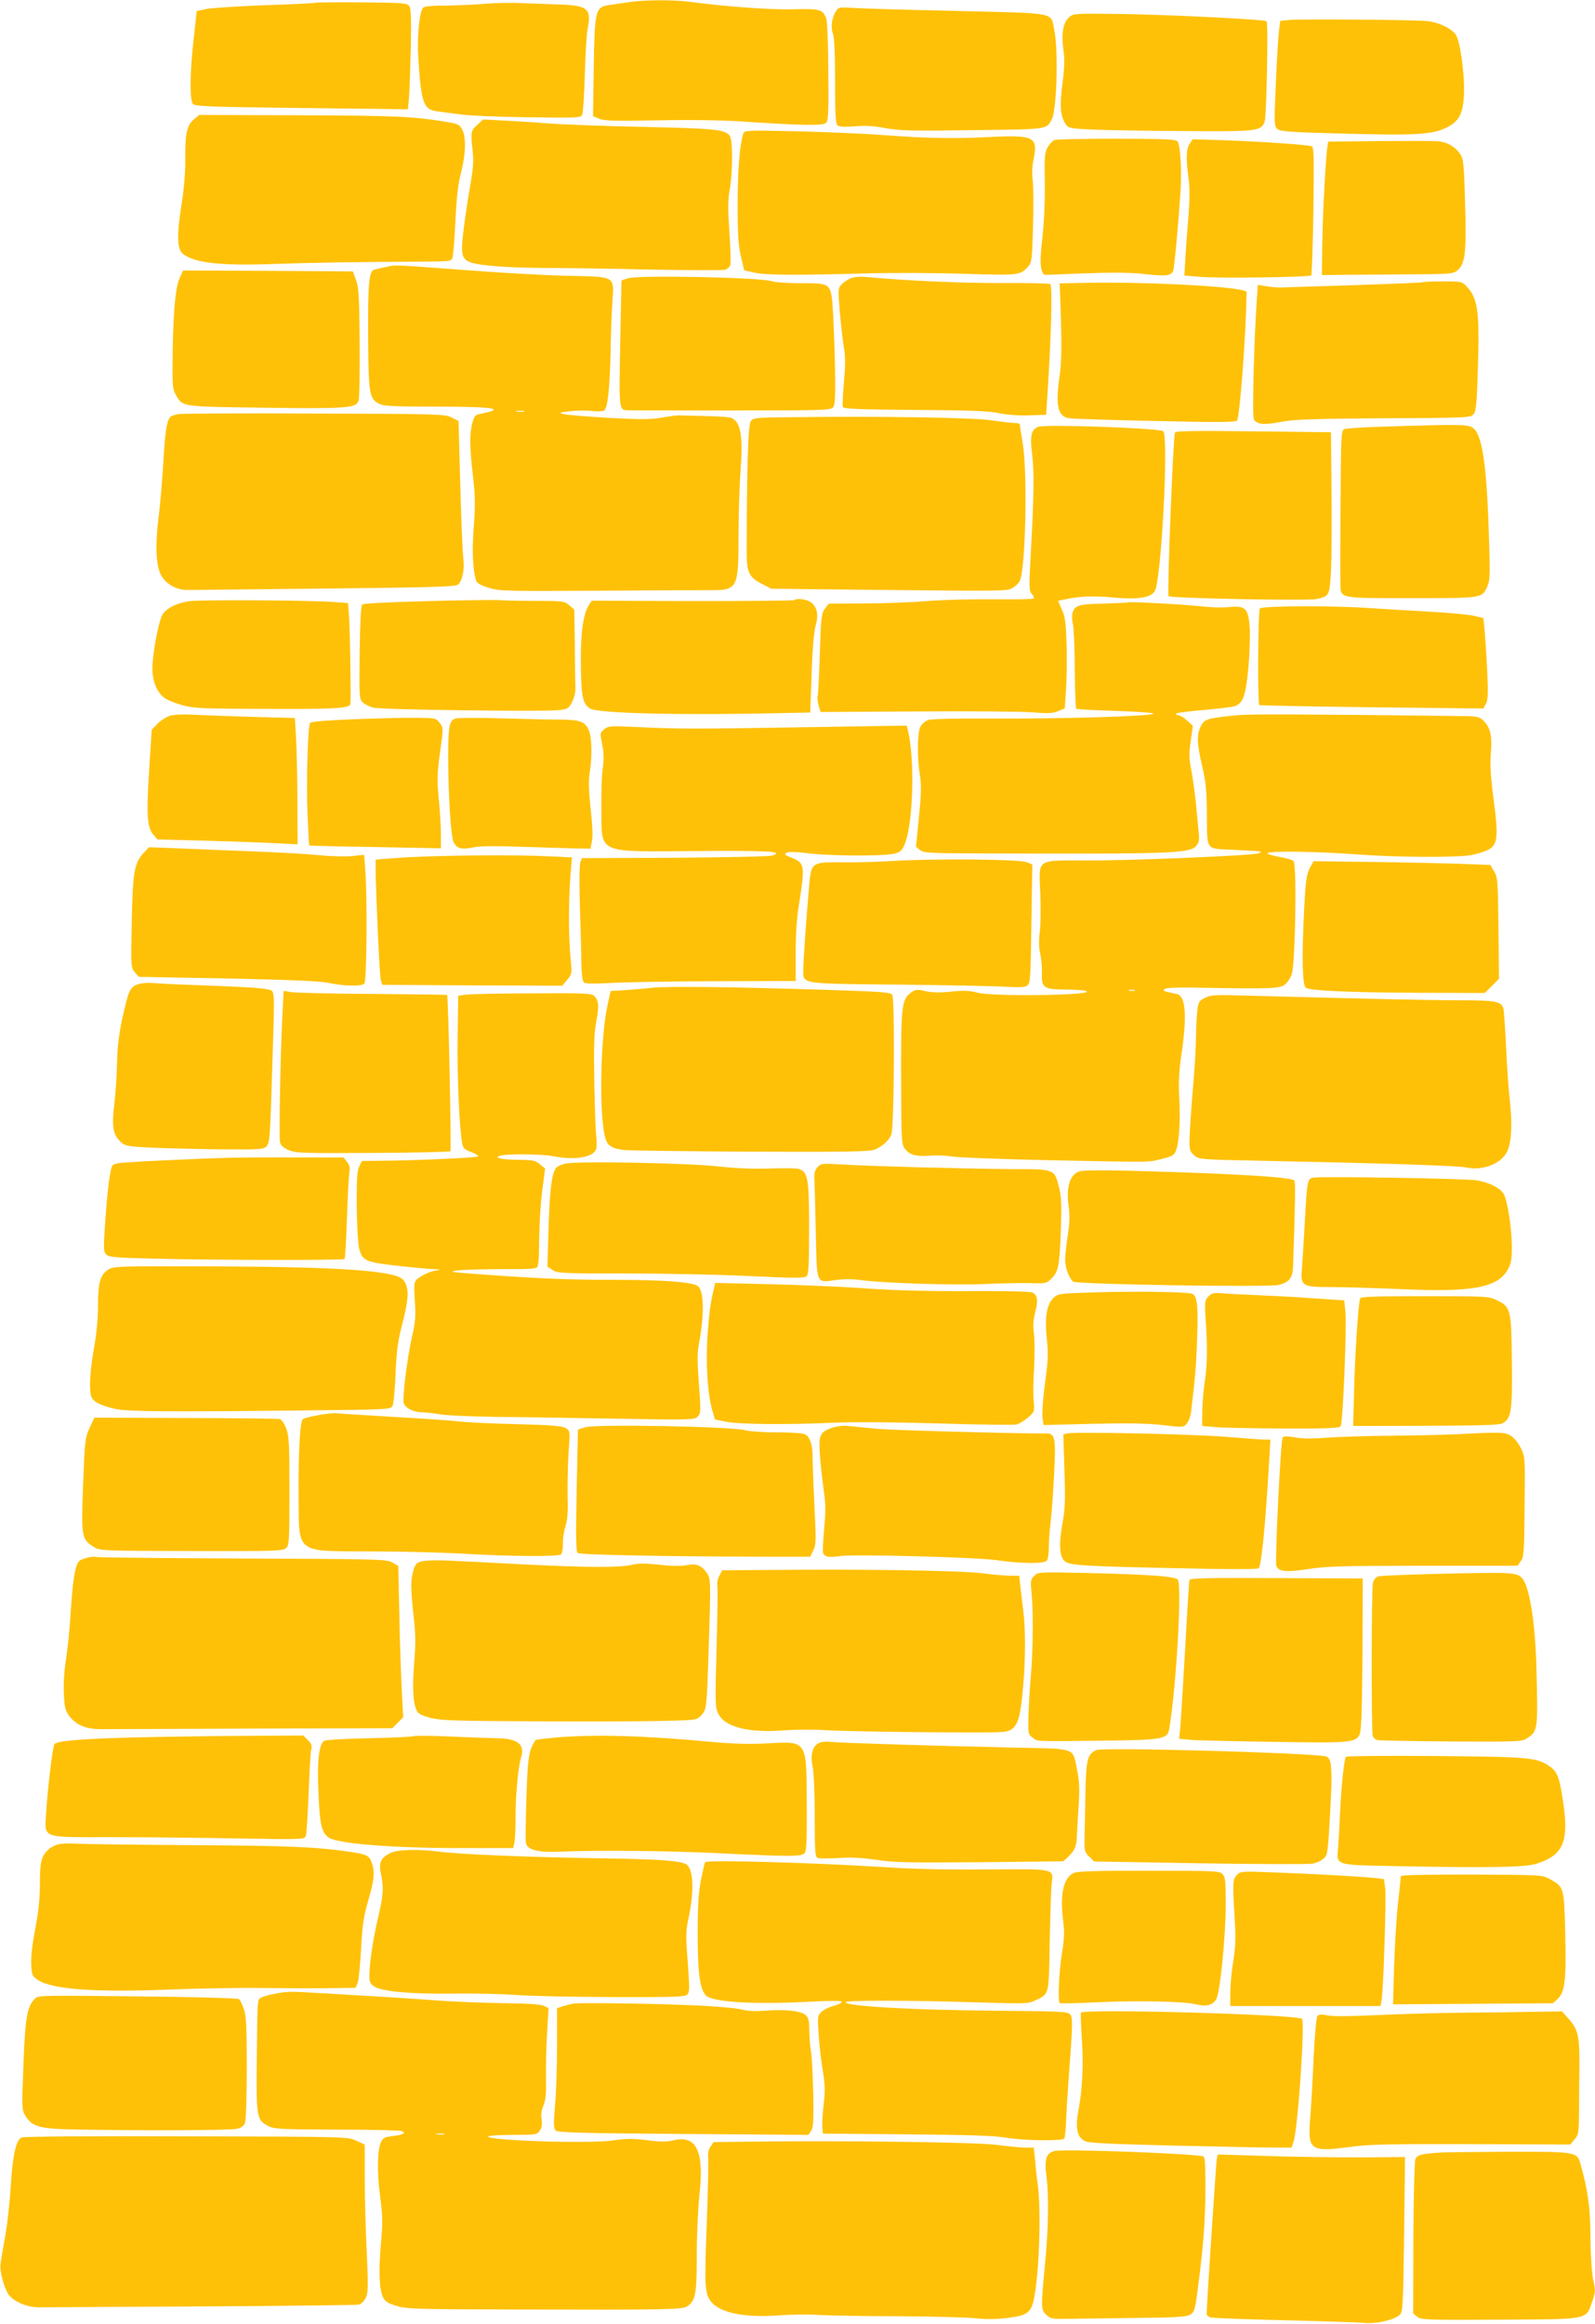 <?xml version="1.0" standalone="no"?>
<!DOCTYPE svg PUBLIC "-//W3C//DTD SVG 20010904//EN"
 "http://www.w3.org/TR/2001/REC-SVG-20010904/DTD/svg10.dtd">
<svg version="1.0" xmlns="http://www.w3.org/2000/svg"
 width="879pt" height="1280pt" viewBox="0 0 879 1280"
 preserveAspectRatio="xMidYMid meet">
<g transform="translate(0,1280) scale(0.1,-0.1)"
fill="#ffc107" stroke="none">
<path d="M3465 12788 c-33 -5 -82 -12 -109 -16 -75 -11 -79 -28 -84 -350 l-4
-262 34 -14 c27 -12 87 -13 318 -9 169 4 352 1 450 -5 343 -23 465 -26 482 -9
13 14 15 53 13 284 -1 161 -6 278 -12 293 -21 49 -32 52 -180 49 -127 -4 -363
14 -573 41 -90 12 -252 11 -335 -2z"/>
<path d="M1740 12785 c-8 -3 -137 -9 -286 -14 -149 -6 -293 -15 -320 -21 l-50
-11 -17 -157 c-21 -186 -22 -331 -4 -354 11 -14 80 -17 599 -23 l586 -7 6 64
c3 34 7 158 10 275 3 164 1 216 -9 230 -12 16 -36 18 -257 20 -134 1 -250 0
-258 -2z"/>
<path d="M2670 12779 c-58 -5 -155 -9 -217 -10 -77 0 -114 -4 -122 -12 -20
-25 -33 -159 -26 -272 16 -256 28 -289 109 -299 22 -3 77 -10 121 -16 44 -7
211 -14 372 -16 273 -4 293 -3 301 13 5 10 12 110 15 223 3 113 10 231 17 262
19 100 -5 119 -159 123 -58 2 -151 6 -206 8 -55 3 -147 1 -205 -4z"/>
<path d="M4607 12738 c-23 -34 -30 -89 -17 -123 8 -19 12 -112 12 -262 0 -186
3 -235 14 -244 10 -8 39 -9 93 -5 58 5 105 3 171 -10 80 -14 144 -16 481 -11
420 5 406 3 436 61 27 52 36 381 13 491 -21 100 25 91 -550 105 -278 6 -535
14 -572 17 -61 4 -68 3 -81 -19z"/>
<path d="M5893 12706 c-34 -29 -45 -90 -33 -177 8 -55 7 -99 -5 -190 -16 -123
-12 -177 18 -223 15 -22 23 -24 149 -30 73 -3 300 -7 503 -8 402 -3 423 -1
444 50 11 27 21 545 11 555 -10 10 -557 37 -809 40 -245 3 -255 3 -278 -17z"/>
<path d="M7105 12690 l-50 -5 -7 -60 c-4 -33 -12 -163 -17 -290 -10 -219 -9
-231 9 -246 16 -13 67 -17 327 -24 450 -13 534 -7 616 38 60 33 80 76 85 176
5 107 -21 296 -46 331 -24 34 -96 68 -157 74 -69 7 -698 12 -760 6z"/>
<path d="M1069 12143 c-39 -33 -49 -78 -48 -214 1 -74 -6 -165 -21 -258 -27
-174 -24 -245 10 -271 66 -49 208 -65 500 -54 212 7 443 11 841 13 133 1 137
2 143 24 4 12 11 103 16 202 6 128 15 205 31 265 26 103 29 193 6 236 -14 28
-23 32 -89 43 -187 30 -275 34 -806 36 l-554 2 -29 -24z"/>
<path d="M2631 12113 c-36 -31 -38 -43 -26 -146 6 -52 3 -95 -13 -185 -11 -64
-28 -172 -36 -239 -17 -131 -13 -163 24 -183 40 -21 187 -34 405 -36 121 0
392 -4 602 -9 211 -4 394 -5 407 -1 14 3 27 15 31 26 3 11 1 92 -5 180 -9 127
-9 175 1 232 18 101 18 280 0 301 -27 34 -84 39 -471 48 -212 4 -448 13 -525
19 -77 6 -190 13 -251 16 l-111 6 -32 -29z"/>
<path d="M4096 12064 c-20 -66 -30 -194 -31 -384 0 -173 4 -230 18 -292 l18
-77 57 -13 c63 -14 228 -15 617 -4 138 4 378 3 535 -2 305 -10 312 -9 356 40
20 21 22 37 27 223 3 110 2 224 -2 254 -5 35 -3 77 6 119 24 116 -2 129 -228
118 -205 -11 -360 -8 -589 9 -113 9 -334 18 -491 22 -276 6 -287 5 -293 -13z"/>
<path d="M5812 12029 c-11 -4 -29 -23 -39 -41 -16 -29 -18 -55 -15 -198 1
-103 -4 -214 -13 -295 -10 -84 -13 -144 -7 -170 7 -36 11 -40 38 -39 330 15
440 15 536 4 114 -13 142 -9 153 18 7 18 29 256 41 439 7 116 -1 249 -16 273
-8 13 -61 15 -333 16 -178 0 -333 -3 -345 -7z"/>
<path d="M6557 12009 c-20 -27 -22 -85 -7 -191 7 -52 7 -113 0 -204 -6 -71
-14 -175 -17 -230 l-6 -102 88 -7 c99 -9 602 -2 611 8 4 3 9 164 12 356 4 295
3 351 -9 355 -25 9 -281 26 -470 33 l-186 6 -16 -24z"/>
<path d="M7603 12023 l-283 -3 -4 -23 c-9 -44 -27 -376 -29 -542 l-2 -170 43
0 c23 1 186 2 361 3 316 2 320 2 345 25 41 35 48 100 40 370 -6 219 -9 241
-28 270 -27 39 -70 64 -121 69 -22 2 -167 2 -322 1z"/>
<path d="M2125 11329 c-22 -5 -50 -11 -61 -14 -31 -7 -37 -71 -35 -389 2 -296
7 -323 60 -350 25 -13 76 -16 318 -16 316 0 383 -11 248 -38 -37 -7 -41 -11
-52 -52 -16 -63 -15 -130 3 -288 13 -114 14 -161 5 -282 -11 -137 -5 -252 15
-303 3 -10 33 -25 68 -35 57 -18 98 -19 596 -16 294 2 574 3 622 3 153 -1 158
9 158 298 0 114 5 276 11 358 13 168 4 249 -32 281 -21 19 -21 19 -309 26 -14
0 -58 -6 -98 -13 -59 -10 -114 -10 -285 -1 -117 7 -228 16 -247 20 -33 8 -31
9 32 17 38 4 92 5 120 1 29 -3 60 -2 68 3 19 13 31 129 35 323 1 81 5 198 9
260 10 164 29 152 -256 159 -128 3 -388 18 -578 33 -378 28 -358 28 -415 15z
m763 -796 c-10 -2 -28 -2 -40 0 -13 2 -5 4 17 4 22 1 32 -1 23 -4z"/>
<path d="M988 11263 c-23 -52 -36 -213 -37 -478 -1 -112 2 -134 19 -162 39
-65 25 -63 493 -69 454 -6 499 -2 513 39 5 12 7 156 6 320 -2 255 -5 304 -20
345 l-18 47 -467 3 -468 2 -21 -47z"/>
<path d="M3460 11267 l-35 -12 -7 -345 c-7 -369 -7 -369 42 -370 14 -1 271 -1
571 -1 503 0 547 1 560 17 11 14 13 54 11 203 -2 102 -7 244 -11 315 -11 170
-7 166 -181 166 -70 0 -141 5 -157 11 -61 21 -740 35 -793 16z"/>
<path d="M4685 11266 c-17 -8 -39 -23 -49 -35 -18 -20 -18 -28 -7 -158 7 -76
17 -164 23 -195 7 -41 7 -92 -1 -182 -6 -69 -9 -131 -6 -138 4 -10 85 -14 398
-16 306 -2 407 -6 462 -18 43 -9 106 -14 165 -12 l95 3 7 105 c21 319 29 603
16 615 -4 4 -126 7 -272 6 -223 -1 -529 13 -751 34 -31 2 -62 -1 -80 -9z"/>
<path d="M5983 11242 l-143 -3 7 -207 c4 -144 2 -233 -6 -292 -26 -174 -13
-234 51 -244 18 -3 231 -10 473 -15 341 -8 443 -7 452 2 15 16 50 474 53 708
0 28 -528 58 -887 51z"/>
<path d="M7839 11245 c-3 -2 -173 -9 -379 -16 -206 -6 -388 -12 -405 -13 -16
0 -51 3 -76 7 l-47 8 -6 -88 c-15 -211 -26 -635 -16 -653 15 -28 57 -32 150
-14 71 14 166 17 565 20 468 2 480 3 496 23 14 17 18 60 24 263 9 307 -1 374
-63 441 -25 26 -29 27 -132 27 -59 0 -109 -2 -111 -5z"/>
<path d="M982 10519 c-16 -3 -34 -9 -40 -13 -21 -13 -33 -81 -42 -256 -6 -96
-17 -231 -26 -300 -19 -146 -15 -259 11 -313 24 -52 88 -89 152 -87 26 0 368
4 759 8 576 6 714 10 727 21 24 19 37 78 31 136 -6 65 -11 180 -20 503 l-7
263 -38 19 c-36 19 -70 20 -758 22 -396 2 -733 0 -749 -3z"/>
<path d="M4373 10502 c-218 -2 -223 -3 -237 -25 -13 -21 -21 -277 -21 -714 0
-119 12 -143 89 -182 l47 -24 542 -6 c755 -8 759 -8 790 12 15 9 31 25 36 35
33 62 45 592 17 762 -9 52 -16 98 -16 103 0 4 -14 7 -30 7 -17 0 -74 7 -128
15 -100 15 -618 23 -1089 17z"/>
<path d="M5722 10449 c-39 -15 -47 -49 -34 -152 12 -96 10 -231 -8 -556 -10
-177 -9 -195 6 -212 10 -11 14 -22 10 -26 -3 -4 -102 -5 -219 -4 -116 1 -282
-3 -367 -10 -85 -7 -242 -13 -349 -13 l-194 -1 -21 -28 c-19 -26 -22 -46 -28
-249 -4 -121 -9 -226 -12 -233 -3 -8 0 -30 5 -50 l11 -37 531 3 c293 2 579 0
637 -5 86 -7 111 -6 141 7 l37 15 7 107 c4 58 5 170 3 248 -4 117 -8 150 -26
189 l-21 48 22 5 c92 21 165 24 277 14 139 -13 212 -2 234 35 36 57 78 861 46
881 -27 17 -649 39 -688 24z"/>
<path d="M7600 10449 c-96 -3 -183 -9 -192 -13 -17 -8 -18 -38 -20 -405 -2
-218 -2 -418 -1 -446 2 -83 -13 -80 394 -80 389 0 385 0 414 61 18 38 18 64 7
379 -12 302 -36 455 -79 493 -29 26 -53 26 -523 11z"/>
<path d="M6475 10417 c-10 -33 -44 -892 -35 -901 12 -12 769 -26 815 -16 71
16 72 18 80 152 3 68 5 268 3 445 l-3 322 -428 5 c-328 4 -429 2 -432 -7z"/>
<path d="M1040 9488 c-65 -10 -117 -35 -142 -69 -22 -30 -58 -216 -58 -303 0
-73 28 -137 73 -165 18 -11 61 -27 97 -37 57 -16 114 -18 460 -19 381 -2 459
3 461 28 4 32 -2 402 -7 474 l-6 81 -82 6 c-145 10 -739 13 -796 4z"/>
<path d="M2366 9489 c-229 -6 -364 -13 -370 -19 -7 -7 -12 -103 -14 -265 -3
-243 -2 -255 17 -274 11 -11 37 -24 58 -29 45 -12 943 -23 1022 -14 50 6 56
10 73 44 11 20 19 52 19 70 -1 18 -2 125 -3 236 l-3 204 -28 24 c-27 23 -33
24 -191 24 -90 0 -176 2 -192 4 -16 2 -191 0 -388 -5z"/>
<path d="M4377 9494 c-3 -3 -255 -5 -561 -5 l-555 2 -15 -23 c-32 -50 -47
-153 -45 -326 2 -179 10 -220 51 -245 43 -27 504 -38 1063 -25 l150 3 8 215
c4 133 13 232 21 260 18 58 10 105 -22 130 -23 19 -81 27 -95 14z"/>
<path d="M6215 9482 c-1 -2 -62 -5 -134 -7 -136 -3 -156 -9 -170 -49 -4 -11
-4 -40 2 -65 5 -25 10 -139 10 -253 1 -113 5 -209 8 -212 3 -3 103 -9 223 -12
137 -5 212 -11 202 -16 -25 -14 -514 -28 -881 -26 -202 1 -342 -2 -360 -8 -17
-6 -36 -23 -43 -38 -17 -33 -18 -173 -2 -269 8 -53 7 -103 -6 -230 l-16 -161
22 -18 c20 -16 50 -18 299 -19 1083 -4 1189 -1 1224 42 16 20 18 33 12 84 -3
33 -10 103 -15 155 -5 52 -16 130 -24 174 -14 67 -14 92 -4 163 l12 85 -32 29
c-18 16 -39 29 -47 29 -8 0 -15 4 -15 8 0 5 69 14 153 21 83 7 162 17 175 22
43 17 58 60 72 213 7 79 10 179 7 222 -8 103 -24 119 -113 110 -34 -4 -104 -2
-155 4 -98 11 -398 27 -404 22z"/>
<path d="M6943 9448 c-10 -13 -13 -522 -3 -532 3 -2 282 -8 620 -12 l615 -7
14 26 c11 21 13 57 7 179 -4 84 -11 185 -14 223 l-7 70 -49 12 c-27 7 -135 17
-240 23 -105 6 -255 15 -332 20 -212 15 -599 13 -611 -2z"/>
<path d="M939 8858 c-20 -5 -51 -25 -70 -44 l-33 -34 -14 -222 c-16 -250 -11
-316 23 -356 l23 -26 263 -7 c145 -4 319 -10 387 -14 l122 -6 -1 248 c-1 136
-4 293 -8 348 l-6 100 -230 6 c-126 4 -273 9 -325 12 -52 3 -111 1 -131 -5z"/>
<path d="M6815 8860 c-161 -16 -178 -21 -197 -60 -24 -47 -22 -95 7 -220 20
-85 25 -134 26 -255 2 -216 -11 -199 144 -206 173 -9 163 -8 144 -19 -21 -12
-674 -40 -949 -40 -284 0 -265 14 -257 -180 3 -81 2 -178 -3 -216 -6 -45 -5
-86 3 -119 6 -27 10 -74 9 -104 -3 -82 9 -91 127 -92 53 0 105 -4 116 -8 61
-24 -517 -32 -600 -9 -39 11 -70 13 -140 6 -63 -7 -106 -6 -144 2 -48 11 -56
10 -80 -7 -52 -39 -56 -74 -55 -471 1 -345 2 -365 21 -390 25 -34 64 -44 138
-38 33 3 85 1 115 -4 30 -6 273 -15 540 -21 596 -12 542 -12 622 7 56 13 68
20 78 44 18 43 26 164 19 290 -5 87 -2 146 12 243 32 216 23 322 -27 332 -76
16 -77 16 -66 27 7 7 73 10 199 7 404 -7 440 -5 468 21 13 12 29 37 34 54 20
66 28 600 10 623 -6 6 -41 17 -80 23 -38 7 -67 16 -64 20 8 14 266 10 485 -6
226 -17 560 -19 639 -4 30 6 71 18 90 28 55 26 60 72 32 280 -16 123 -20 189
-15 253 8 98 -3 143 -42 180 -24 23 -34 24 -152 25 -874 10 -1131 11 -1207 4z
m-562 -1517 c-7 -2 -21 -2 -30 0 -10 3 -4 5 12 5 17 0 24 -2 18 -5z"/>
<path d="M1950 8838 c-150 -6 -237 -13 -241 -20 -13 -20 -22 -339 -14 -507 4
-91 8 -167 9 -168 1 -2 165 -6 364 -9 l362 -7 0 74 c0 41 -5 130 -12 198 -10
109 -9 140 7 257 19 134 19 135 -2 162 -20 26 -23 27 -129 28 -60 1 -215 -3
-344 -8z"/>
<path d="M2510 8842 c-17 -5 -27 -18 -32 -42 -19 -83 -2 -596 22 -640 18 -34
44 -41 102 -29 38 9 120 10 283 4 127 -4 261 -8 300 -9 l69 -1 8 40 c6 25 3
92 -7 180 -11 103 -12 156 -5 200 14 86 12 190 -4 230 -21 50 -48 60 -156 61
-52 0 -198 3 -325 7 -126 4 -241 3 -255 -1z"/>
<path d="M3330 8783 c-24 -20 -24 -22 -11 -84 9 -46 10 -82 3 -129 -6 -36 -9
-138 -8 -227 3 -250 -31 -235 519 -231 408 3 494 -2 422 -25 -17 -5 -259 -10
-539 -12 l-509 -2 -9 -24 c-5 -13 -6 -124 -2 -249 4 -124 8 -264 8 -312 1 -52
6 -92 13 -99 8 -8 47 -9 145 -4 73 5 333 9 578 10 l445 1 0 155 c0 95 6 194
17 259 36 227 34 236 -44 267 -34 14 -38 17 -23 26 12 6 53 5 124 -4 119 -14
392 -16 461 -3 38 8 48 15 62 45 50 102 62 473 21 638 l-6 24 -506 -8 c-661
-11 -742 -11 -956 -1 -172 8 -181 8 -205 -11z"/>
<path d="M790 8100 c-50 -54 -59 -107 -64 -383 -5 -243 -4 -248 17 -273 l22
-25 490 -9 c358 -8 509 -14 560 -25 86 -18 177 -19 193 -3 13 13 17 474 5 626
l-6 83 -71 -7 c-39 -3 -118 -1 -176 5 -58 6 -222 16 -365 21 -143 6 -331 13
-417 17 l-157 6 -31 -33z"/>
<path d="M2250 8078 c-96 -6 -177 -12 -179 -14 -7 -7 19 -627 27 -659 l8 -30
496 -3 496 -2 27 32 c27 32 28 34 19 123 -11 117 -11 301 -1 441 l9 111 -129
6 c-170 9 -556 6 -773 -5z"/>
<path d="M4935 8058 c-82 -5 -211 -9 -285 -8 -178 2 -180 1 -191 -131 -18
-208 -32 -416 -32 -458 1 -84 -29 -79 535 -85 273 -3 539 -8 590 -12 70 -4 97
-3 110 8 16 12 18 46 22 340 l5 326 -32 13 c-41 16 -508 20 -722 7z"/>
<path d="M7217 8016 c-17 -35 -22 -69 -30 -226 -13 -258 -10 -411 8 -430 19
-18 251 -28 684 -29 l303 -1 40 39 39 40 -3 278 c-3 259 -4 280 -24 313 l-20
35 -175 7 c-95 3 -315 8 -487 10 l-313 4 -22 -40z"/>
<path d="M760 7378 c-44 -16 -52 -34 -86 -188 -19 -90 -27 -158 -29 -245 -1
-66 -8 -168 -15 -227 -15 -122 -8 -168 35 -208 23 -22 38 -25 153 -31 70 -4
241 -8 380 -10 238 -2 255 -1 271 17 17 17 20 55 30 389 16 512 18 462 -26
475 -21 7 -155 15 -298 20 -143 5 -287 11 -320 14 -37 4 -73 1 -95 -6z"/>
<path d="M3595 7359 c-38 -5 -106 -10 -150 -13 l-80 -5 -17 -78 c-38 -175 -47
-572 -16 -716 12 -57 33 -73 108 -82 30 -3 344 -7 697 -9 491 -2 651 0 679 10
42 15 82 49 96 84 16 39 20 751 5 771 -10 13 -66 17 -382 27 -505 16 -856 20
-940 11z"/>
<path d="M1557 7219 c-12 -213 -20 -684 -14 -711 5 -18 19 -31 49 -44 39 -16
79 -17 463 -15 231 1 423 6 427 9 6 7 -11 853 -18 861 -1 2 -187 4 -411 6
-224 1 -426 6 -449 10 l-41 7 -6 -123z"/>
<path d="M2570 7321 l-45 -6 -3 -235 c-3 -209 9 -487 25 -577 4 -27 12 -35 49
-49 24 -9 42 -20 39 -24 -4 -7 -346 -23 -535 -24 l-105 -1 -15 -30 c-12 -24
-15 -67 -14 -220 1 -105 7 -208 13 -231 18 -69 34 -76 204 -96 84 -9 175 -18
202 -19 47 -1 48 -2 15 -8 -39 -8 -76 -26 -103 -49 -15 -14 -17 -27 -11 -118
6 -84 3 -117 -14 -190 -27 -118 -56 -346 -47 -373 9 -28 55 -51 103 -51 21 0
65 -5 97 -11 33 -6 172 -12 310 -14 137 -1 439 -6 671 -10 387 -7 422 -6 437
10 20 19 20 28 7 204 -7 94 -7 151 0 190 33 171 30 301 -5 327 -29 22 -194 34
-456 34 -255 0 -428 7 -764 32 -147 11 -155 13 -100 20 33 4 143 7 244 7 145
-1 185 1 192 12 5 8 9 41 9 74 1 147 8 277 21 369 l13 99 -28 23 c-24 21 -38
24 -114 25 -48 0 -96 4 -107 8 -19 8 -19 8 3 15 35 11 231 9 291 -3 116 -24
222 -6 236 39 4 11 4 42 1 68 -4 26 -8 161 -11 301 -3 200 -1 271 11 334 16
85 14 116 -12 141 -13 14 -57 16 -337 14 -177 0 -342 -4 -367 -7z"/>
<path d="M6640 7303 c-32 -16 -36 -23 -42 -73 -3 -30 -7 -98 -7 -150 -1 -52
-6 -144 -11 -205 -15 -176 -24 -306 -25 -363 0 -46 4 -57 27 -77 26 -22 31
-22 365 -29 648 -13 1088 -27 1133 -37 90 -20 193 20 226 88 24 50 29 152 15
277 -7 56 -16 189 -21 296 -5 107 -12 205 -15 216 -12 38 -46 44 -243 44 -170
0 -554 9 -1147 25 -200 6 -223 5 -255 -12z"/>
<path d="M1285 6423 c-225 -6 -602 -24 -635 -31 -35 -8 -35 -8 -47 -82 -7 -41
-17 -149 -23 -238 -10 -146 -10 -166 4 -181 14 -16 46 -19 259 -24 319 -9
1047 -10 1056 -2 3 4 9 104 13 223 4 119 10 233 13 252 5 27 2 41 -13 60 l-19
24 -254 0 c-140 1 -299 0 -354 -1z"/>
<path d="M3121 6391 c-24 -4 -50 -16 -57 -25 -24 -33 -34 -117 -41 -331 l-6
-213 29 -18 c26 -18 53 -19 404 -19 206 0 511 -6 677 -14 241 -12 305 -12 317
-2 12 10 15 53 15 266 0 277 -7 312 -59 326 -14 4 -86 5 -160 2 -90 -3 -185 1
-285 12 -164 18 -757 30 -834 16z"/>
<path d="M4505 6370 c-14 -15 -19 -33 -17 -63 1 -23 5 -156 8 -294 6 -295 0
-279 111 -264 43 6 92 6 133 0 121 -17 521 -30 685 -22 88 4 201 6 250 5 80
-3 93 -1 112 18 46 42 51 68 59 261 5 154 4 195 -10 249 -25 101 -23 100 -260
100 -230 1 -790 16 -946 26 -100 6 -106 5 -125 -16z"/>
<path d="M5951 6348 c-54 -15 -77 -85 -62 -192 7 -50 6 -92 -5 -164 -8 -52
-14 -113 -14 -135 0 -40 22 -98 44 -117 19 -15 1077 -32 1133 -18 56 14 76 38
79 96 12 363 14 469 7 479 -11 15 -199 29 -558 43 -393 14 -588 17 -624 8z"/>
<path d="M7239 6313 c-34 -5 -36 -14 -48 -243 -6 -102 -13 -217 -16 -256 -9
-99 -1 -104 165 -104 69 0 238 -5 376 -11 404 -19 542 8 597 114 16 30 19 57
19 125 -2 108 -26 256 -47 288 -20 31 -76 59 -145 72 -53 10 -849 23 -901 15z"/>
<path d="M599 5808 c-46 -28 -59 -71 -59 -201 0 -72 -8 -155 -21 -228 -22
-121 -29 -227 -17 -269 9 -31 50 -52 133 -71 66 -15 296 -17 1063 -8 437 4
454 5 465 24 6 11 14 92 17 180 6 133 13 181 40 284 34 133 35 190 2 231 -40
50 -349 72 -1045 74 -516 2 -550 1 -578 -16z"/>
<path d="M3936 5709 c-21 -89 -27 -132 -36 -255 -12 -153 -1 -333 25 -421 l15
-52 58 -12 c66 -15 341 -18 597 -6 101 5 335 3 575 -4 223 -7 417 -9 432 -6
15 4 44 22 64 39 35 31 36 33 31 87 -4 31 -3 114 2 186 4 71 3 156 -1 188 -6
43 -4 75 7 119 17 65 13 93 -15 108 -12 6 -146 9 -357 8 -232 -1 -408 4 -563
15 -124 9 -361 19 -527 23 l-302 7 -5 -24z"/>
<path d="M6033 5681 c-194 -6 -202 -7 -227 -30 -38 -36 -50 -111 -37 -228 9
-82 7 -119 -10 -242 -11 -81 -17 -165 -14 -188 l6 -43 270 7 c198 4 300 3 386
-7 115 -14 116 -13 134 9 10 12 20 41 23 64 22 183 28 252 33 392 7 196 1 251
-30 259 -37 10 -322 14 -534 7z"/>
<path d="M6659 5658 c-20 -22 -21 -28 -14 -138 10 -144 8 -246 -6 -333 -6 -38
-12 -107 -13 -155 l-1 -87 70 -6 c39 -4 208 -7 376 -8 235 -1 309 2 317 12 13
15 35 558 26 638 l-6 56 -167 11 c-91 7 -227 14 -301 17 -74 3 -163 8 -197 10
-55 5 -64 3 -84 -17z"/>
<path d="M7496 5648 c-11 -34 -28 -296 -33 -488 l-6 -215 400 1 c295 1 405 4
422 13 50 27 56 64 53 341 -3 290 -6 301 -86 339 -40 20 -59 21 -394 21 -274
0 -353 -3 -356 -12z"/>
<path d="M1751 5004 c-41 -7 -78 -17 -83 -22 -15 -15 -24 -192 -22 -419 2
-327 -24 -307 398 -309 171 0 394 -6 496 -12 276 -16 538 -18 552 -4 6 6 11
33 10 59 -1 26 6 69 14 96 11 34 15 78 12 160 -1 61 1 169 5 239 9 126 9 126
-15 141 -18 12 -75 17 -268 22 -135 3 -279 10 -320 15 -41 5 -203 16 -360 25
-157 9 -298 18 -315 20 -16 2 -63 -3 -104 -11z"/>
<path d="M494 4935 c-25 -55 -27 -69 -36 -314 -11 -288 -9 -300 60 -343 33
-20 43 -21 537 -22 472 -1 505 0 522 17 17 16 18 43 18 315 0 263 -2 302 -18
344 -10 26 -26 49 -35 51 -9 3 -243 5 -520 6 l-502 2 -26 -56z"/>
<path d="M3220 4937 l-35 -12 -7 -335 c-5 -265 -4 -337 6 -345 13 -10 532 -20
1051 -20 l230 0 17 35 c16 32 16 54 6 255 -6 121 -10 238 -10 260 1 66 -16
115 -44 125 -14 6 -85 10 -157 10 -73 0 -148 5 -167 11 -69 21 -836 36 -890
16z"/>
<path d="M4582 4934 c-67 -25 -72 -40 -62 -169 5 -60 15 -144 21 -186 9 -58
10 -106 1 -198 -6 -67 -9 -128 -6 -136 8 -21 33 -26 89 -17 76 12 763 -6 875
-23 118 -18 251 -20 268 -3 7 7 12 39 12 72 0 33 4 96 10 140 5 45 14 162 19
261 11 205 6 230 -44 229 -128 -2 -834 17 -925 25 -63 6 -137 13 -165 16 -31
3 -66 -2 -93 -11z"/>
<path d="M5882 4904 l-22 -5 6 -197 c6 -165 4 -213 -11 -295 -21 -115 -16
-184 14 -208 27 -22 107 -27 641 -38 255 -6 419 -6 426 0 16 13 37 228 59 602
l6 107 -33 0 c-18 0 -112 7 -208 15 -172 15 -833 29 -878 19z"/>
<path d="M8015 4899 c-77 -3 -243 -7 -370 -8 -126 -1 -279 -6 -340 -11 -74 -6
-129 -5 -168 2 -38 7 -62 7 -68 1 -11 -11 -44 -685 -35 -709 12 -32 56 -36
176 -17 100 15 182 18 634 18 l519 0 18 25 c17 23 19 50 21 300 3 272 3 276
-21 323 -13 28 -37 57 -55 68 -34 21 -56 21 -311 8z"/>
<path d="M483 4220 c-18 -4 -39 -12 -46 -19 -22 -17 -36 -104 -47 -276 -5 -88
-17 -207 -26 -264 -10 -64 -15 -138 -12 -192 3 -75 8 -92 30 -122 38 -49 90
-71 168 -72 36 0 413 1 838 3 l774 2 30 30 30 31 -7 132 c-4 73 -11 260 -14
416 l-6 285 -33 19 c-31 18 -66 19 -815 22 -430 2 -793 5 -807 8 -14 3 -40 2
-57 -3z"/>
<path d="M2353 4203 c-60 -5 -68 -14 -83 -90 -6 -34 -4 -91 7 -193 14 -121 15
-168 5 -285 -11 -138 -5 -222 17 -263 7 -13 33 -25 78 -36 58 -14 147 -16 593
-18 619 -2 837 2 867 13 12 4 30 20 40 36 16 23 19 63 27 298 14 437 14 439
-10 472 -31 42 -57 52 -112 41 -30 -6 -84 -5 -150 3 -78 8 -114 8 -151 -1 -69
-16 -245 -15 -606 3 -447 24 -465 24 -522 20z"/>
<path d="M4243 4152 l-263 -2 -16 -31 c-9 -17 -14 -40 -11 -50 3 -10 1 -166
-4 -346 -8 -301 -8 -329 9 -362 37 -76 171 -109 372 -92 56 4 157 5 224 0 66
-4 318 -9 558 -11 430 -3 437 -3 465 18 35 26 48 76 62 240 13 153 13 314 0
414 -5 41 -12 101 -16 133 l-6 57 -46 0 c-26 0 -98 6 -161 14 -120 15 -661 23
-1167 18z"/>
<path d="M5699 4119 c-20 -20 -21 -27 -13 -108 9 -102 7 -304 -6 -456 -5 -60
-11 -154 -12 -209 -3 -96 -2 -99 23 -118 29 -22 0 -21 424 -16 294 4 320 9
329 66 40 246 70 784 47 820 -11 18 -152 29 -493 37 -276 6 -277 6 -299 -16z"/>
<path d="M7905 4130 c-159 -4 -300 -10 -311 -14 -13 -5 -24 -19 -28 -36 -8
-41 -9 -821 -1 -842 4 -10 15 -20 24 -23 10 -3 193 -6 407 -8 358 -2 392 -1
417 16 63 41 63 43 54 397 -7 251 -39 447 -81 489 -30 30 -59 31 -481 21z"/>
<path d="M6555 4097 c-2 -6 -13 -181 -24 -387 -12 -206 -24 -400 -27 -432 l-6
-56 64 -6 c34 -3 243 -8 463 -11 489 -7 467 -12 476 105 4 41 7 237 8 435 l1
360 -475 2 c-368 2 -477 0 -480 -10z"/>
<path d="M725 3229 c-274 -7 -410 -19 -425 -36 -9 -11 -38 -248 -45 -370 -10
-154 -36 -143 353 -143 175 0 487 -3 694 -7 363 -6 375 -6 383 13 4 10 11 116
16 234 4 118 10 227 14 242 6 21 2 32 -18 52 l-26 26 -328 -2 c-180 -1 -458
-5 -618 -9z"/>
<path d="M2279 3236 c-3 -3 -113 -8 -244 -11 -150 -3 -242 -9 -251 -16 -27
-22 -37 -118 -29 -283 7 -176 17 -220 56 -248 44 -33 347 -58 710 -58 l307 0
6 26 c4 15 7 75 7 133 -1 120 15 290 30 338 24 74 -17 107 -135 108 -45 1
-164 5 -266 10 -102 4 -188 5 -191 1z"/>
<path d="M3065 3229 c-55 -5 -105 -11 -111 -13 -7 -3 -19 -26 -29 -53 -13 -37
-19 -99 -24 -267 -4 -121 -5 -232 -3 -247 6 -39 69 -55 192 -49 180 9 606 5
860 -8 413 -20 469 -20 485 1 10 14 12 76 11 275 -2 352 5 341 -230 328 -81
-4 -176 -2 -286 8 -385 36 -649 43 -865 25z"/>
<path d="M4513 3199 c-36 -19 -48 -63 -35 -128 7 -34 12 -148 12 -278 0 -201
2 -221 17 -228 10 -3 61 -3 113 0 68 5 127 2 210 -10 99 -15 178 -16 573 -13
l457 5 26 24 c38 36 47 58 49 124 2 33 6 110 10 170 5 85 3 127 -9 184 -27
129 8 117 -378 125 -405 9 -928 25 -983 31 -22 3 -50 0 -62 -6z"/>
<path d="M6043 3160 c-49 -20 -58 -52 -61 -230 -2 -91 -4 -202 -5 -247 -2 -78
0 -84 25 -110 l28 -27 583 -10 c320 -5 599 -6 619 -2 20 3 47 15 60 26 24 19
25 24 38 245 14 256 10 312 -23 320 -92 20 -1223 51 -1264 35z"/>
<path d="M7417 3123 c-10 -16 -26 -174 -32 -308 -3 -71 -8 -160 -11 -197 -9
-93 -15 -91 291 -97 521 -11 734 -8 800 12 149 46 182 120 150 337 -20 135
-32 170 -71 197 -73 52 -104 55 -631 60 -270 2 -494 0 -496 -4z"/>
<path d="M322 2641 c-18 -5 -42 -17 -53 -27 -41 -37 -49 -68 -49 -188 0 -83
-7 -153 -25 -246 -16 -83 -25 -156 -23 -198 3 -62 5 -68 36 -88 77 -53 315
-70 737 -53 160 6 385 10 500 8 116 -1 279 -2 363 -1 l152 2 11 28 c6 15 14
99 19 187 7 133 14 178 39 265 33 112 38 158 20 209 -14 40 -27 46 -119 60
-192 28 -346 34 -880 37 -311 2 -594 6 -630 8 -36 3 -80 1 -98 -3z"/>
<path d="M2152 2593 c-53 -26 -66 -53 -53 -113 16 -75 14 -119 -13 -233 -28
-117 -49 -250 -50 -321 -1 -41 3 -52 24 -67 39 -29 204 -44 445 -41 116 2 266
-2 335 -7 69 -6 307 -11 528 -12 351 -1 406 1 419 14 14 14 14 34 3 180 -11
142 -10 174 3 233 32 146 30 265 -5 300 -23 24 -147 33 -498 38 -381 6 -755
21 -868 36 -114 15 -232 12 -270 -7z"/>
<path d="M3886 2542 c-3 -4 -13 -48 -23 -97 -13 -69 -18 -138 -18 -295 0 -214
11 -301 43 -340 33 -39 260 -53 585 -36 112 6 167 5 167 -1 0 -6 -21 -16 -46
-22 -25 -7 -56 -22 -68 -34 -21 -21 -21 -27 -14 -130 4 -59 14 -148 23 -197
12 -74 13 -108 4 -183 -6 -51 -9 -107 -7 -126 l3 -34 460 -4 c342 -3 482 -7
545 -18 99 -17 316 -20 325 -5 4 6 8 45 10 88 1 42 7 142 13 222 24 326 25
354 10 373 -12 16 -45 18 -413 21 -467 4 -825 25 -825 47 0 11 350 11 725 -1
267 -8 282 -8 321 11 77 36 74 25 79 325 3 148 7 292 11 319 10 83 22 80 -355
77 -217 -2 -408 2 -571 13 -395 25 -975 41 -984 27z"/>
<path d="M5920 2484 c-58 -25 -79 -112 -62 -256 9 -71 8 -105 -6 -190 -16 -99
-23 -261 -12 -272 3 -3 102 -1 220 5 223 10 467 4 533 -12 58 -15 96 -3 112
34 21 52 49 341 50 509 0 138 -2 159 -18 175 -16 17 -47 18 -403 18 -280 1
-393 -3 -414 -11z"/>
<path d="M6815 2470 c-22 -24 -23 -36 -10 -250 6 -96 4 -149 -9 -226 -9 -56
-16 -133 -16 -173 l0 -71 414 0 414 0 6 33 c10 56 26 555 20 612 l-7 54 -41 5
c-63 8 -370 25 -571 32 -178 7 -180 6 -200 -16z"/>
<path d="M7720 2465 c0 -5 -7 -71 -15 -145 -9 -74 -18 -231 -22 -348 l-6 -213
441 3 440 3 26 24 c40 38 48 102 42 358 -6 256 -6 258 -85 302 -42 23 -42 23
-431 25 -254 0 -390 -2 -390 -9z"/>
<path d="M1507 1816 c-38 -7 -73 -19 -78 -27 -10 -17 -11 -31 -14 -361 -3
-289 0 -308 65 -340 31 -16 72 -18 375 -19 187 0 349 -4 359 -8 27 -10 8 -21
-53 -28 -40 -4 -51 -10 -61 -32 -21 -44 -23 -169 -5 -301 14 -109 15 -142 4
-262 -13 -151 -9 -250 12 -293 11 -23 27 -33 74 -47 55 -17 109 -19 665 -20
829 -2 910 -1 938 18 45 30 52 68 52 286 0 112 7 261 15 331 26 238 -17 328
-144 297 -38 -9 -71 -9 -147 1 -78 9 -113 9 -180 -1 -125 -20 -694 -2 -694 21
0 5 61 9 135 9 131 0 135 1 150 24 11 17 14 35 10 60 -5 24 -2 50 10 78 13 33
16 68 14 153 -1 60 1 171 6 246 l8 137 -24 12 c-16 9 -92 14 -244 16 -121 2
-274 9 -340 14 -66 5 -199 14 -295 20 -96 6 -249 14 -340 20 -193 11 -185 12
-273 -4z m941 -773 c-10 -2 -28 -2 -40 0 -13 2 -5 4 17 4 22 1 32 -1 23 -4z"/>
<path d="M190 1788 c-41 -45 -51 -102 -61 -362 -9 -241 -9 -249 11 -281 39
-63 79 -73 310 -76 362 -6 814 -4 853 4 27 6 41 15 47 33 6 14 10 150 10 303
0 226 -3 286 -16 324 -8 25 -21 50 -27 55 -7 5 -248 12 -560 15 -545 6 -547 6
-567 -15z"/>
<path d="M3160 1763 c-14 -2 -40 -9 -57 -14 l-33 -11 0 -203 c0 -112 -5 -261
-11 -331 -9 -105 -8 -129 3 -140 11 -11 139 -15 703 -19 l690 -5 15 22 c12 19
14 56 12 198 -2 96 -7 202 -12 235 -6 33 -10 88 -10 123 0 47 -4 66 -19 81
-24 24 -116 34 -224 25 -53 -4 -96 -2 -122 5 -22 7 -121 17 -220 22 -191 11
-673 19 -715 12z"/>
<path d="M5957 1713 c-2 -5 0 -62 4 -128 11 -150 5 -284 -16 -400 -20 -106
-11 -156 33 -179 21 -11 129 -16 487 -25 253 -6 504 -11 557 -11 l96 0 11 33
c24 76 64 663 46 676 -34 25 -1204 57 -1218 34z"/>
<path d="M8060 1713 c-129 -1 -338 -7 -465 -13 -148 -7 -247 -8 -277 -2 -36 7
-50 6 -58 -3 -6 -7 -15 -113 -21 -236 -5 -123 -14 -273 -19 -334 -13 -171 2
-181 231 -150 97 13 211 15 660 14 l543 -2 23 28 c22 25 24 36 25 144 0 64 1
181 2 261 1 165 -7 202 -61 261 l-35 39 -157 -2 c-86 -2 -262 -4 -391 -5z"/>
<path d="M120 1026 c-32 -14 -50 -96 -61 -271 -5 -88 -19 -212 -31 -275 -11
-63 -23 -131 -25 -151 -6 -43 21 -138 47 -172 31 -39 104 -68 169 -67 31 0
434 3 896 5 462 3 850 7 862 10 13 3 30 19 38 36 14 27 15 56 6 255 -6 124
-11 308 -11 408 l0 183 -47 21 c-48 22 -51 22 -935 24 -516 2 -896 -1 -908 -6z"/>
<path d="M4154 1003 l-222 -3 -17 -26 c-11 -16 -15 -38 -12 -58 2 -17 -1 -180
-8 -363 -13 -336 -11 -379 18 -424 45 -68 184 -98 385 -83 67 5 164 6 215 2
50 -3 245 -7 432 -7 187 -1 381 -6 430 -11 62 -7 118 -6 180 2 107 13 128 29
144 109 28 142 39 472 21 619 -6 41 -13 105 -16 143 l-7 67 -47 0 c-25 0 -96
7 -158 15 -114 15 -841 24 -1338 18z"/>
<path d="M5810 951 c-46 -12 -56 -47 -42 -148 12 -93 10 -275 -7 -453 -25
-262 -25 -273 4 -300 25 -24 32 -25 138 -23 62 1 229 3 372 5 220 2 265 6 286
19 22 15 26 28 42 155 30 238 38 343 40 526 1 115 -2 181 -9 188 -16 16 -771
44 -824 31z"/>
<path d="M7925 942 c-98 -8 -116 -13 -125 -37 -5 -13 -10 -210 -11 -437 l-1
-412 22 -18 c22 -17 50 -18 456 -16 499 3 473 -2 509 101 18 52 18 61 5 119
-8 39 -14 129 -15 233 -1 166 -14 262 -56 408 -18 64 -27 65 -414 64 -187 -1
-353 -3 -370 -5z"/>
<path d="M6706 909 c-4 -20 -57 -819 -56 -855 0 -7 8 -15 18 -19 9 -4 193 -11
407 -16 215 -5 414 -12 444 -15 64 -7 171 18 197 47 15 16 17 62 22 442 l5
425 -254 -2 c-140 0 -372 3 -516 8 l-262 8 -5 -23z"/>
</g>
</svg>

